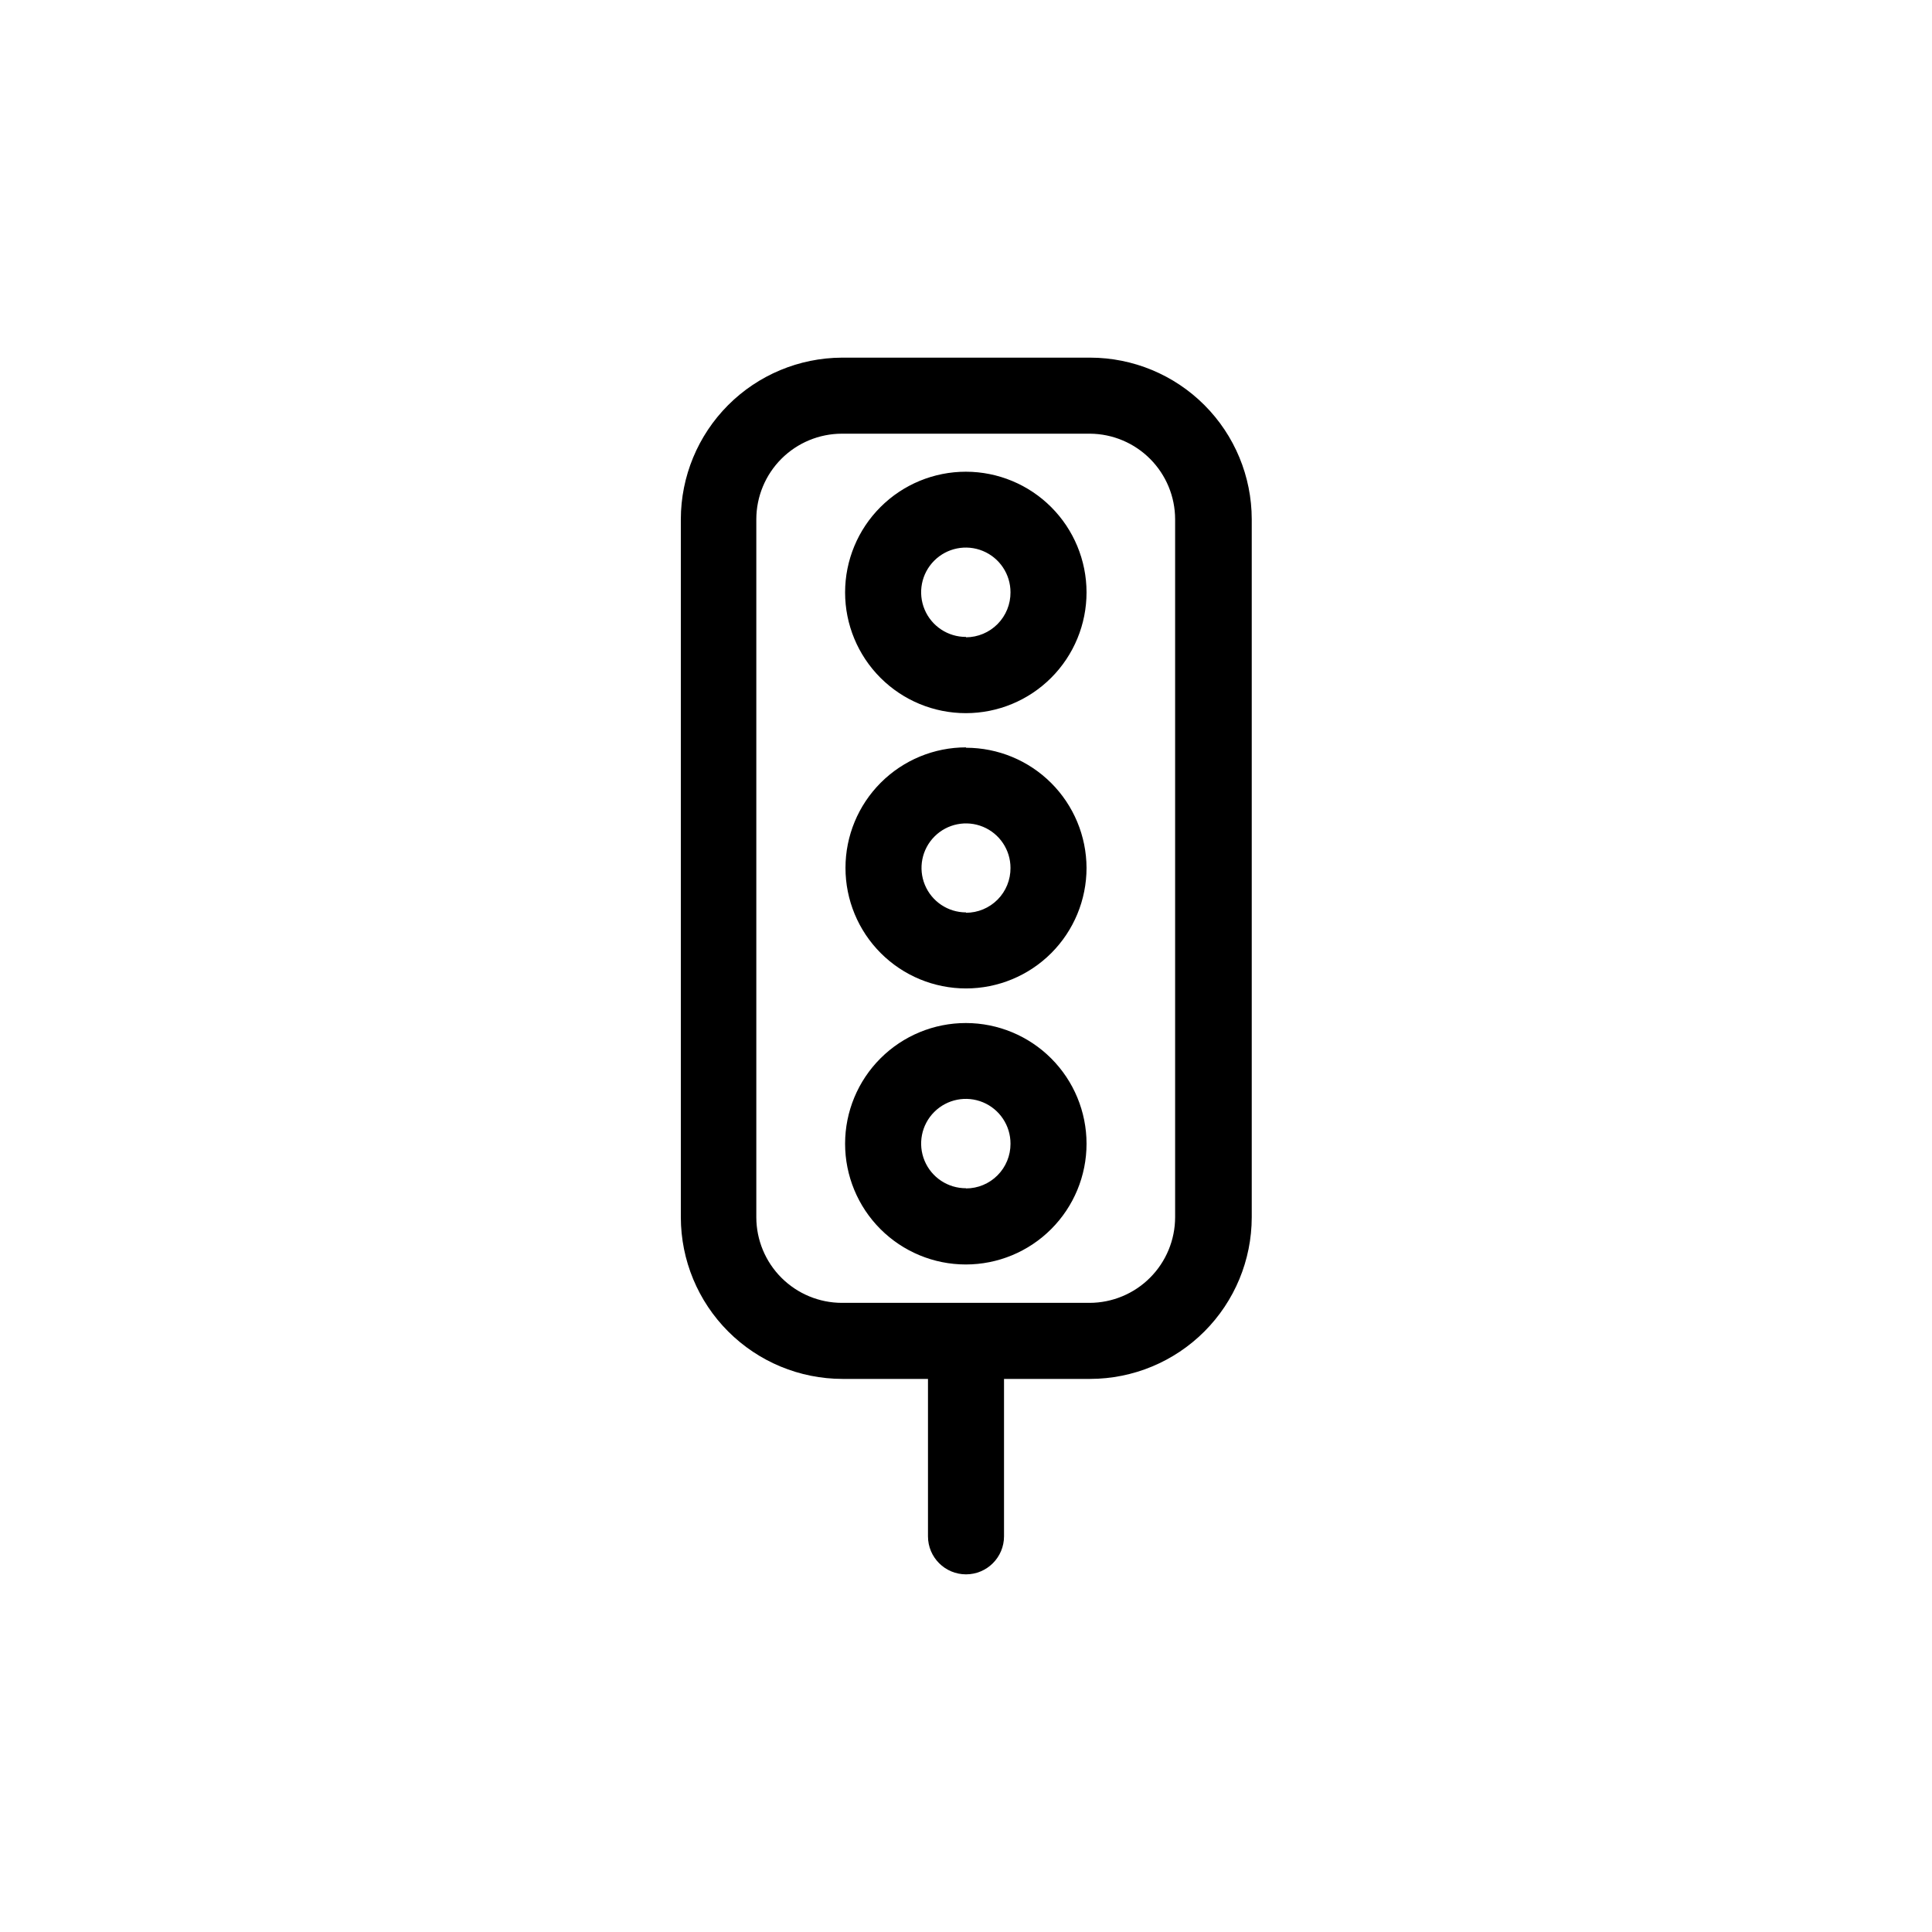 <?xml version="1.0" encoding="UTF-8"?>
<!-- The Best Svg Icon site in the world: iconSvg.co, Visit us! https://iconsvg.co -->
<svg fill="#000000" width="800px" height="800px" version="1.1" viewBox="144 144 512 512" xmlns="http://www.w3.org/2000/svg">
 <path d="m432.9 238.78h-65.797c-11.328 0.051-22.176 4.586-30.172 12.609-7.992 8.023-12.488 18.887-12.504 30.211v185c0.016 11.355 4.531 22.238 12.559 30.266 8.027 8.031 18.914 12.547 30.266 12.559h22.672v41.715c0 5.566 4.512 10.078 10.078 10.078 5.562 0 10.074-4.512 10.074-10.078v-41.715h22.824c11.352-0.012 22.238-4.527 30.266-12.559 8.027-8.027 12.543-18.91 12.559-30.266v-185c-0.016-11.352-4.531-22.238-12.559-30.266-8.027-8.027-18.914-12.543-30.266-12.555zm22.52 227.82c-0.016 6.008-2.406 11.77-6.656 16.016-4.246 4.25-10.008 6.644-16.016 6.656h-65.645c-6.012-0.012-11.77-2.406-16.02-6.656-4.246-4.246-6.641-10.008-6.652-16.016v-185c0.012-6.008 2.406-11.766 6.652-16.016 4.25-4.246 10.008-6.641 16.02-6.652h65.797c5.981 0.051 11.703 2.461 15.918 6.707 4.215 4.242 6.59 9.98 6.602 15.961zm-55.418-197.59c-8.492-0.012-16.641 3.348-22.648 9.348-6.012 5.996-9.391 14.137-9.395 22.629-0.004 8.488 3.367 16.633 9.371 22.637s14.145 9.375 22.637 9.371c8.492-0.004 16.633-3.383 22.629-9.395 5.996-6.012 9.359-14.156 9.348-22.648-0.016-8.469-3.383-16.582-9.371-22.57-5.988-5.988-14.105-9.359-22.57-9.371zm0 43.781c-4.793 0.02-9.129-2.852-10.977-7.273-1.848-4.422-0.848-9.523 2.535-12.918 3.383-3.398 8.477-4.422 12.91-2.59 4.43 1.828 7.32 6.148 7.32 10.941 0.027 3.148-1.203 6.18-3.414 8.418-2.215 2.242-5.227 3.508-8.375 3.523zm0 29.27c-8.473 0-16.598 3.367-22.586 9.355-5.992 5.992-9.355 14.117-9.355 22.586 0 8.473 3.363 16.598 9.355 22.59 5.988 5.988 14.113 9.355 22.586 9.355 8.469 0 16.594-3.367 22.586-9.355 5.988-5.992 9.355-14.117 9.355-22.59-0.027-8.453-3.406-16.551-9.391-22.52-5.988-5.969-14.098-9.32-22.551-9.32zm0 43.73v0.004c-4.769 0-9.07-2.875-10.895-7.281-1.824-4.402-0.816-9.473 2.559-12.848 3.371-3.371 8.441-4.379 12.848-2.555 4.402 1.824 7.277 6.125 7.277 10.891 0.027 3.144-1.203 6.172-3.418 8.402-2.215 2.234-5.227 3.488-8.371 3.488zm0 29.324c-8.488-0.016-16.633 3.348-22.645 9.34-6.008 5.992-9.391 14.129-9.398 22.617-0.008 8.488 3.356 16.633 9.352 22.637 5.996 6.008 14.137 9.387 22.621 9.391 8.488 0.004 16.633-3.363 22.633-9.367 6.004-6 9.379-14.137 9.379-22.625 0-8.477-3.363-16.605-9.355-22.605-5.988-5.996-14.113-9.375-22.586-9.387zm0 43.781c-4.801 0.02-9.137-2.859-10.98-7.285-1.844-4.43-0.836-9.535 2.559-12.926 3.391-3.394 8.496-4.402 12.926-2.559 4.426 1.848 7.305 6.184 7.285 10.98 0.012 3.133-1.223 6.144-3.438 8.367-2.211 2.223-5.219 3.473-8.352 3.473z"/>
</svg>
